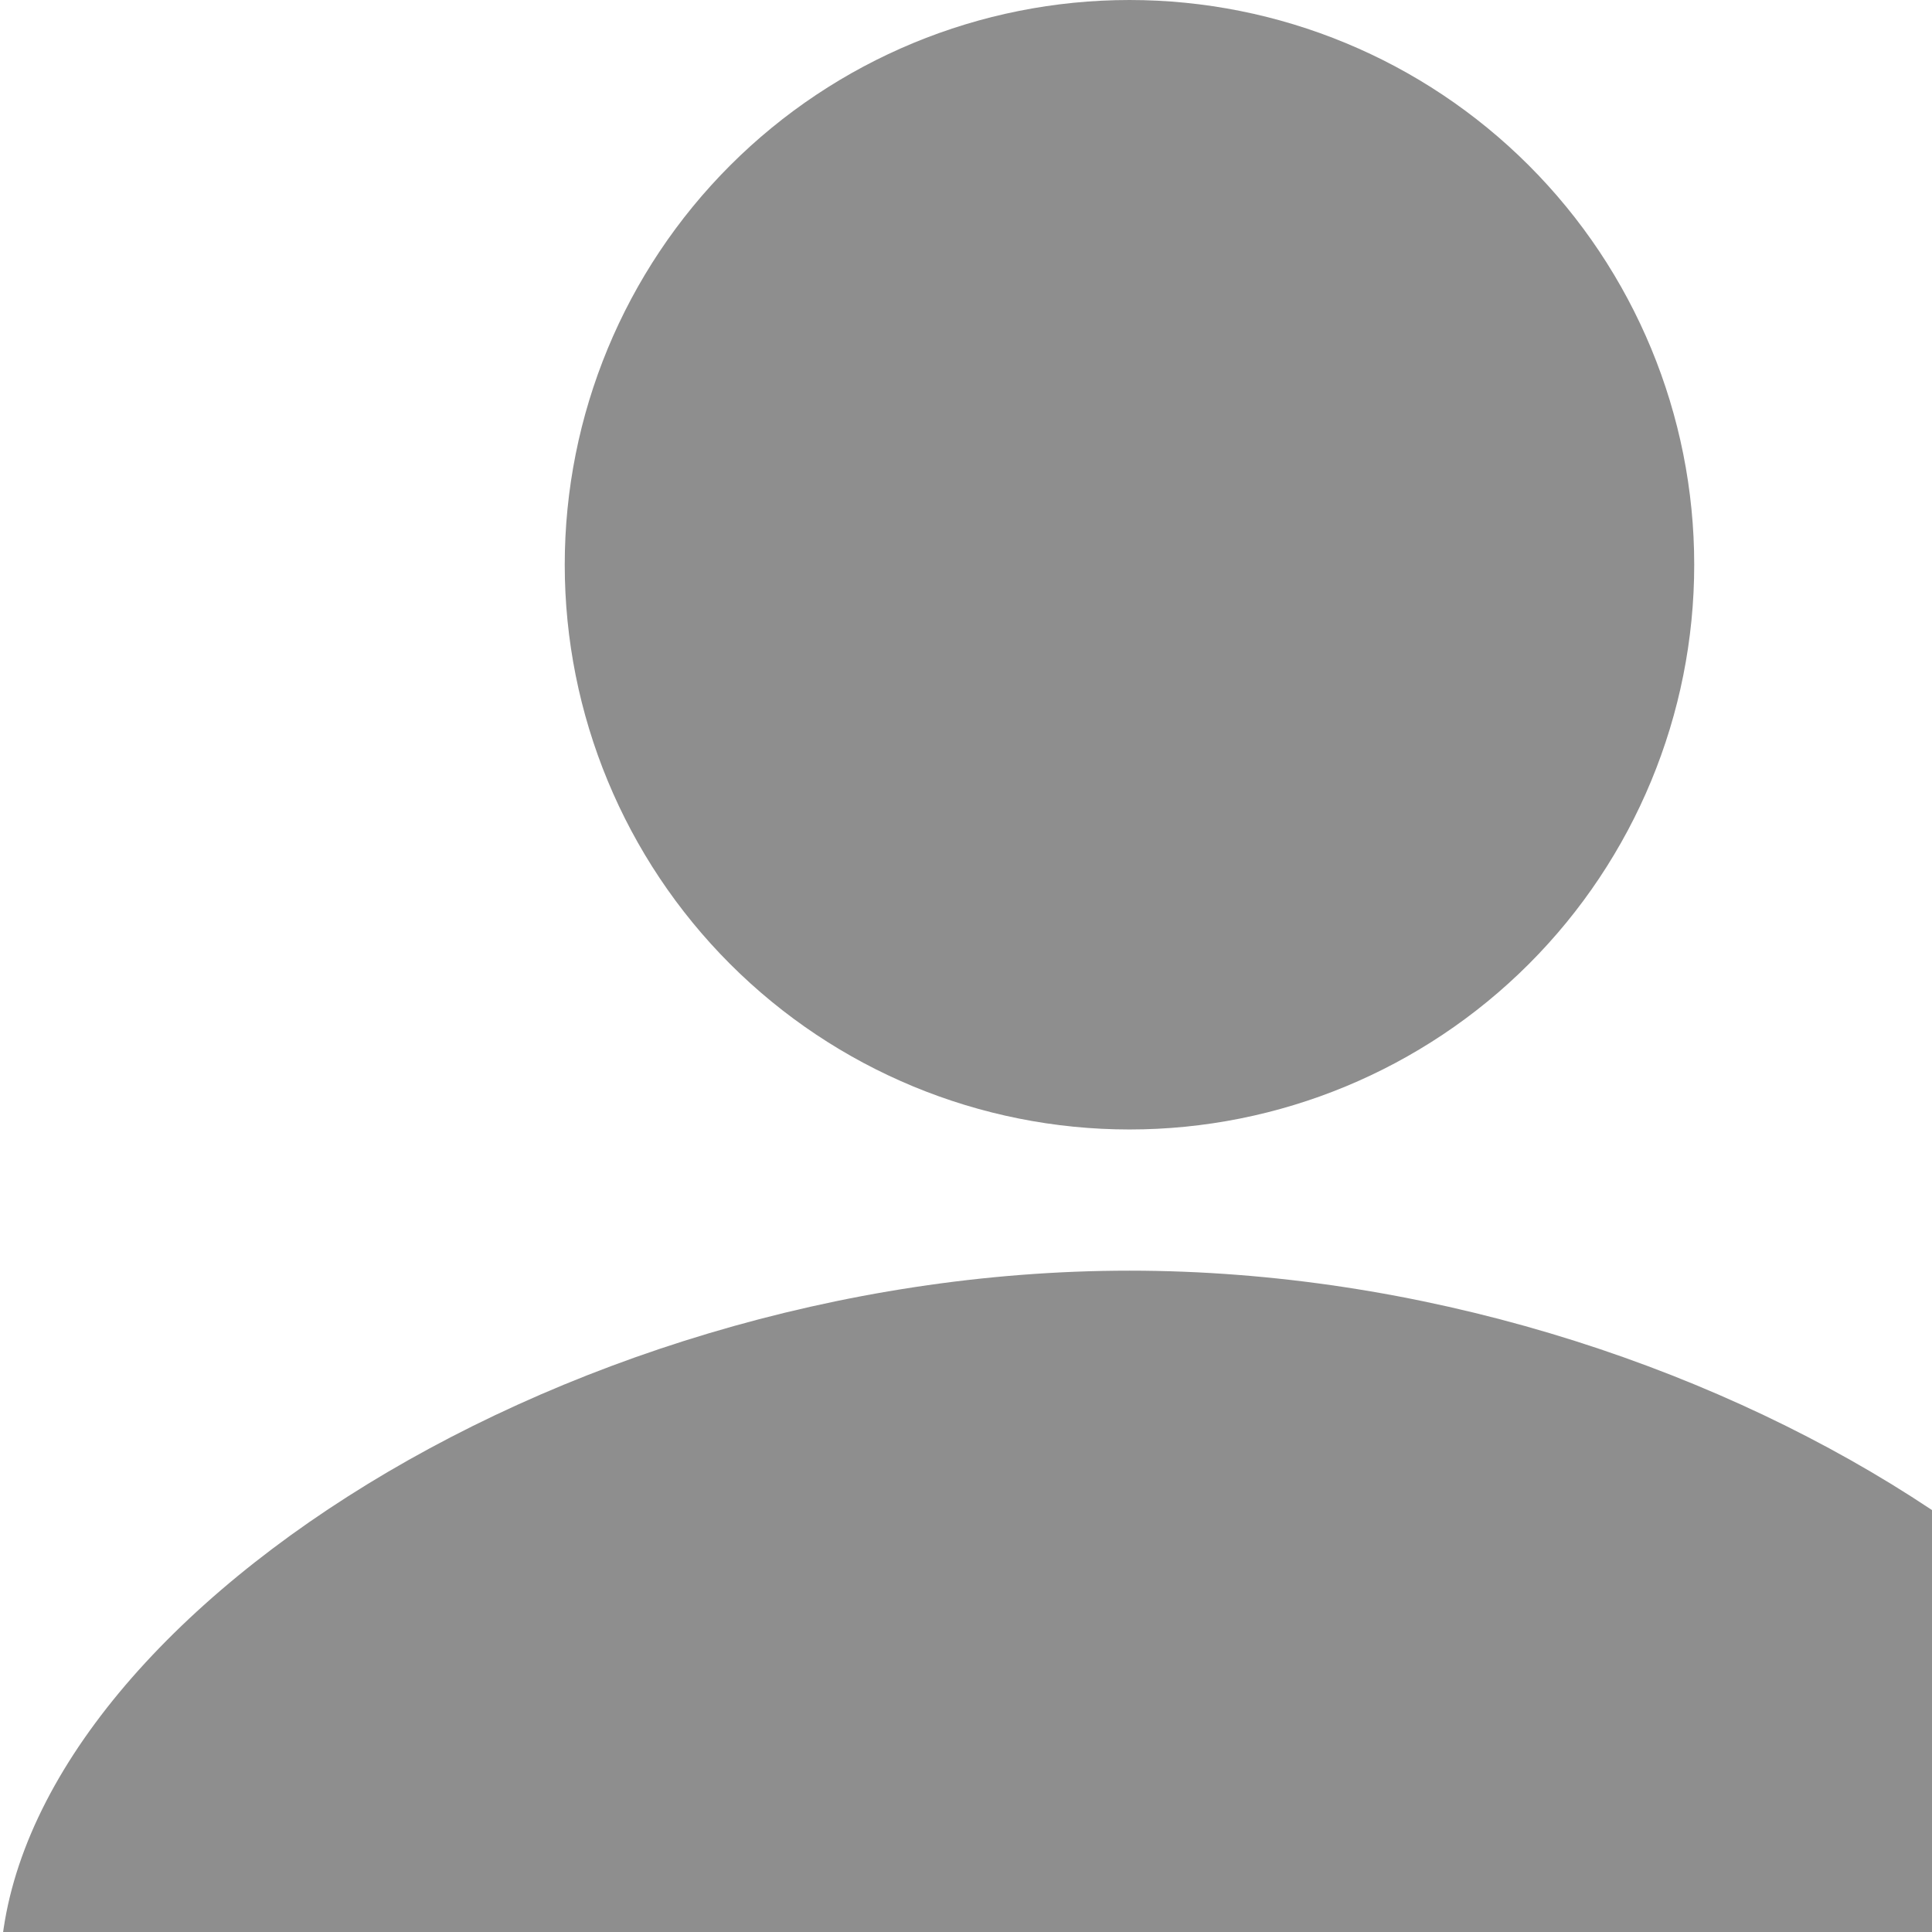 <svg width="65" height="65" viewBox="0 0 65 65" fill="none" xmlns="http://www.w3.org/2000/svg">
<path d="M38 0C43.039 0 47.872 2.002 51.435 5.565C54.998 9.128 57 13.961 57 19C57 24.039 54.998 28.872 51.435 32.435C47.872 35.998 43.039 38 38 38C32.961 38 28.128 35.998 24.565 32.435C21.002 28.872 19 24.039 19 19C19 13.961 21.002 9.128 24.565 5.565C28.128 2.002 32.961 0 38 0ZM38 76C38 76 76 76 76 66.5C76 55.1 57.475 42.75 38 42.75C18.525 42.75 0 55.1 0 66.5C0 76 38 76 38 76Z" fill="#8E8E8E"/>
</svg>
